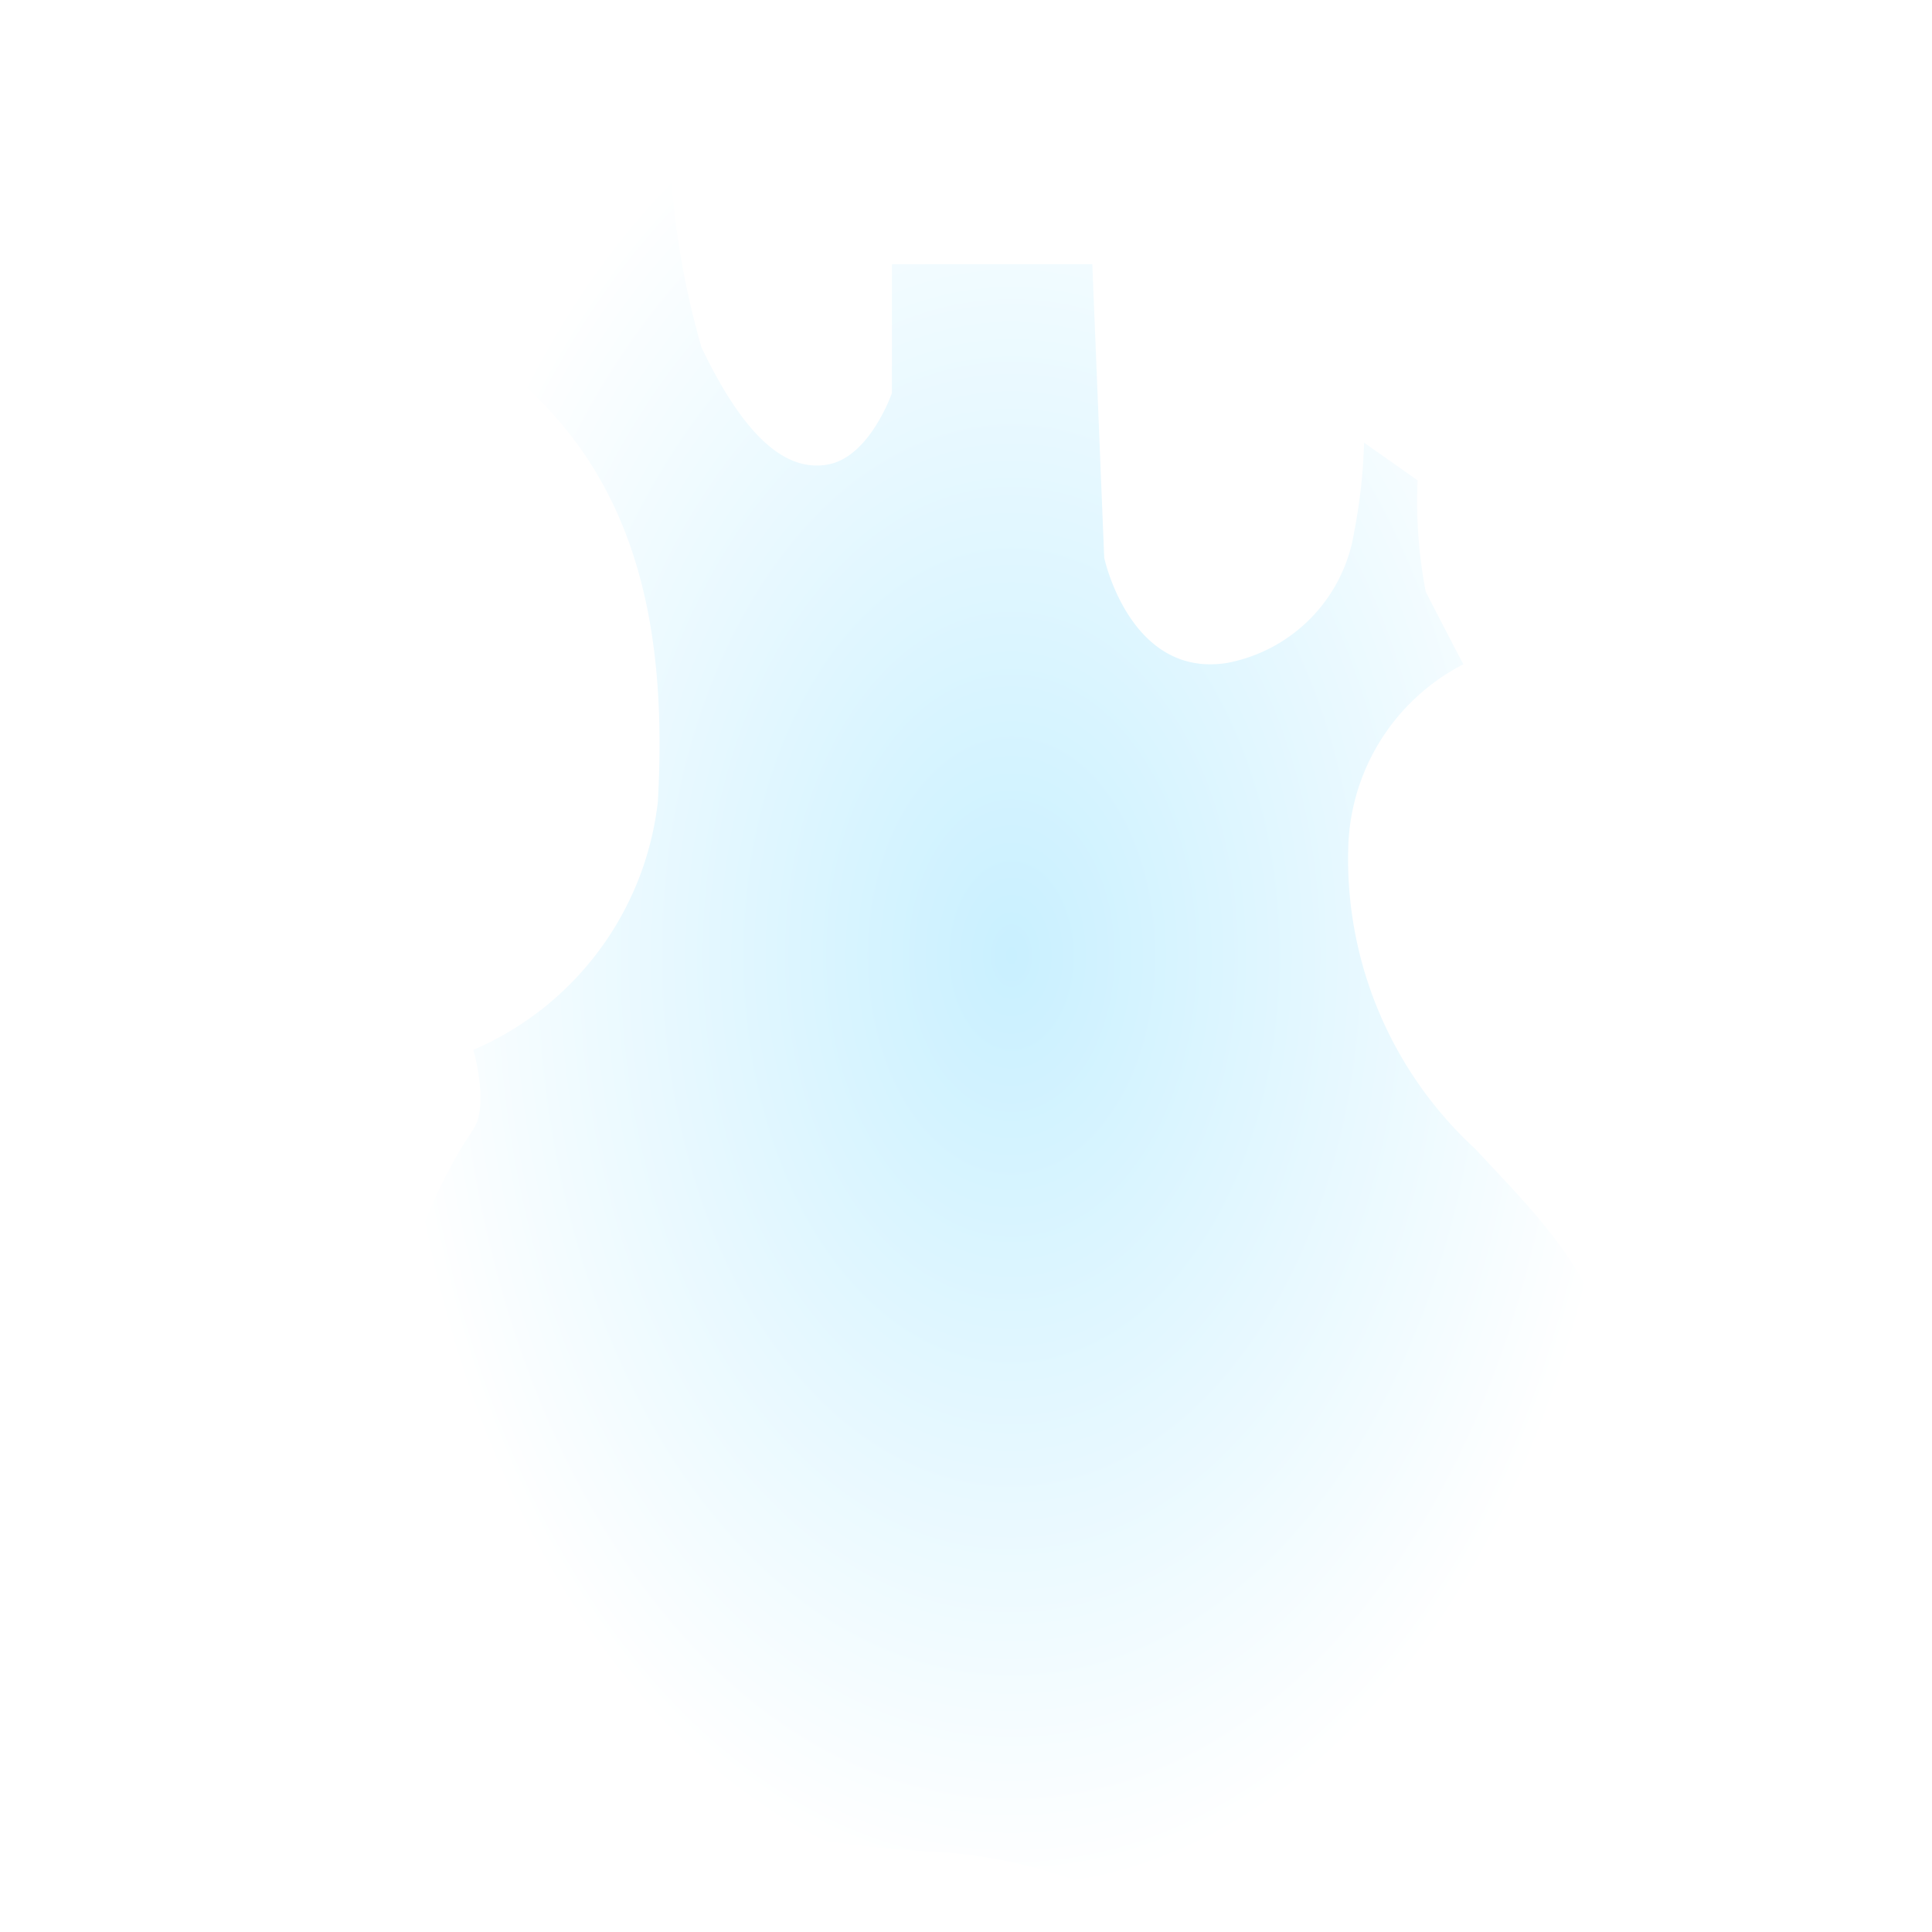 <svg xmlns="http://www.w3.org/2000/svg" xmlns:xlink="http://www.w3.org/1999/xlink" width="24" height="24" viewBox="0 0 24 24"><defs><radialGradient id="a" cx="0.5" cy="0.5" r="0.5" gradientUnits="objectBoundingBox"><stop offset="0" stop-color="#c9f0ff"/><stop offset="1" stop-color="#fff"/></radialGradient></defs><g transform="translate(-669 -612)"><rect width="24" height="24" transform="translate(669 612)" fill="rgba(255,255,255,0.01)"/><path d="M1109.008,922.2a10.381,10.381,0,0,0,.37,3.721c.542,1.134,1.06,1.553,1.577,1.454s.789-.887.789-.887v-1.6h2.489l.148,3.647s.32,1.5,1.528,1.306a1.969,1.969,0,0,0,1.577-1.627,6.815,6.815,0,0,0,.123-1.109l.665.468a5.958,5.958,0,0,0,.1,1.38c.123.246.468.905.468.905a2.638,2.638,0,0,0-1.429,2.265,4.889,4.889,0,0,0,1.577,3.755c.937,1.01,1.922,1.922,1.725,3.647a9.27,9.27,0,0,1-1.725,3.7,2.635,2.635,0,0,0-2.021.394l-2.107,1.725a6.106,6.106,0,0,0-2.674-.739c-1.651-.1-5.151-.518-6.235-3.549a5.892,5.892,0,0,1,.591-5.422c.2-.3,0-.986,0-.986a3.829,3.829,0,0,0,2.292-3.081c.123-2.193-.271-3.992-1.774-5.274a3.456,3.456,0,0,0,.69-1.6,5.448,5.448,0,0,0-.246-1.824,1.81,1.81,0,0,0,.616-.541c.2-.322.419-.716.419-.716Z" transform="translate(-431.664 -309.606)" fill="url(#a)"/></g></svg>